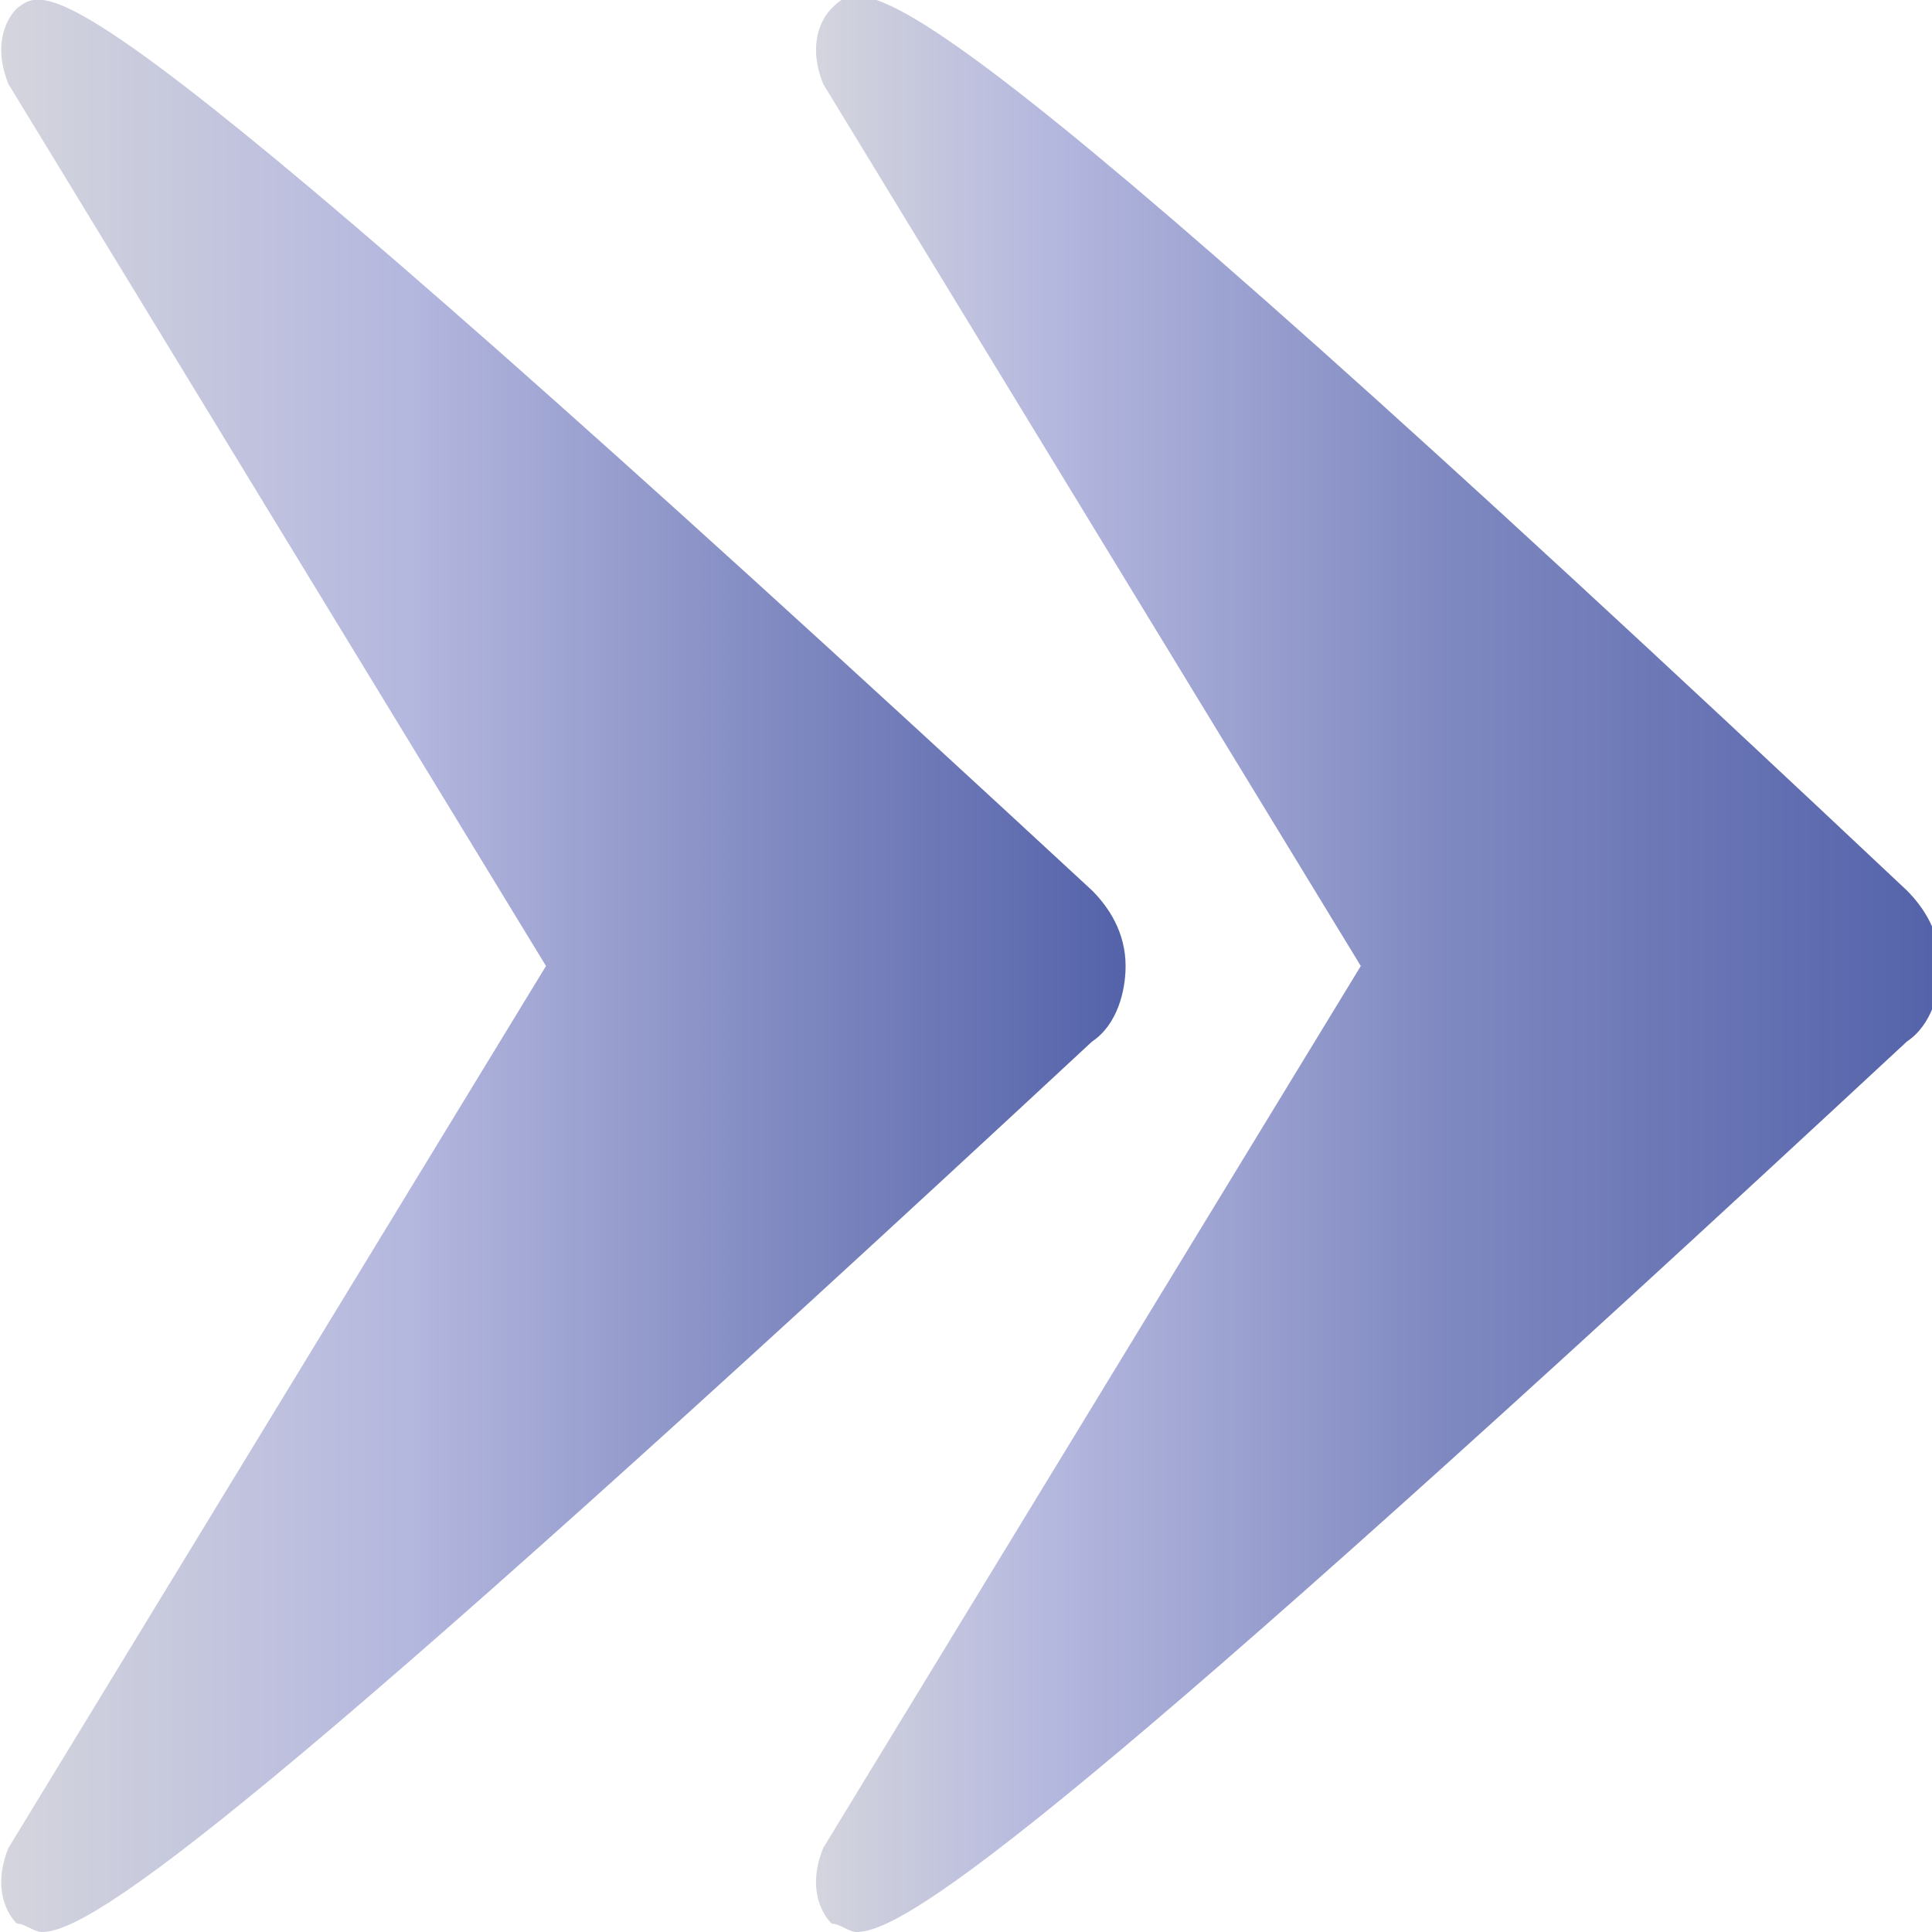 <?xml version="1.0" encoding="utf-8"?>
<!-- Generator: Adobe Illustrator 25.0.1, SVG Export Plug-In . SVG Version: 6.00 Build 0)  -->
<!DOCTYPE svg PUBLIC "-//W3C//DTD SVG 1.1//EN" "http://www.w3.org/Graphics/SVG/1.1/DTD/svg11.dtd">
<svg version="1.1" id="Isolation_Mode" xmlns:x="http://ns.adobe.com/Extensibility/1.0/" xmlns:i="http://ns.adobe.com/AdobeIllustrator/10.0/" xmlns:graph="http://ns.adobe.com/Graphs/1.0/"
	 xmlns="http://www.w3.org/2000/svg" xmlns:xlink="http://www.w3.org/1999/xlink" x="0px" y="0px" viewBox="0 0 23 23"
	 style="enable-background:new 0 0 23 23;" xml:space="preserve">
<style type="text/css">
	.st0{fill:url(#SVGID_1_);}
	.st1{fill:url(#SVGID_2_);}
</style>
<g id="Layer_1">
	<g>
		<g>
			
				<linearGradient id="SVGID_1_" gradientUnits="userSpaceOnUse" x1="1.818989e-12" y1="12.502" x2="13.313" y2="12.502" gradientTransform="matrix(1 0 0 -1 0 24)">
				<stop  offset="0" style="stop-color:#D4D5DD"/>
				<stop  offset="0.367" style="stop-color:#B4B7DE"/>
				<stop  offset="0.712" style="stop-color:#7E88C0"/>
				<stop  offset="1" style="stop-color:#5563AA"/>
			</linearGradient>
			<path class="st0" d="M0.5,23c-0.1,0-0.2-0.1-0.3-0.1c-0.1-0.1-0.3-0.4-0.1-0.9l6.4-10.5L0.1,1c-0.2-0.5,0-0.8,0.1-0.9
				C0.6-0.2,0.9-0.6,13,10.6c0.2,0.2,0.4,0.5,0.4,0.9c0,0.3-0.1,0.7-0.4,0.9C3.1,21.6,1.1,23,0.5,23z"/>
		</g>
		<g>
			
				<linearGradient id="SVGID_2_" gradientUnits="userSpaceOnUse" x1="9.687" y1="12.524" x2="23" y2="12.524" gradientTransform="matrix(1 0 0 -1 0 24)">
				<stop  offset="0" style="stop-color:#D4D5DD"/>
				<stop  offset="0.215" style="stop-color:#B4B7DE"/>
				<stop  offset="0.572" style="stop-color:#7E88C0"/>
				<stop  offset="1" style="stop-color:#5563AA"/>
			</linearGradient>
			<path class="st1" d="M10.2,23c-0.1,0-0.2-0.1-0.3-0.1c-0.1-0.1-0.3-0.4-0.1-0.9l6.4-10.5L9.8,1c-0.2-0.5,0-0.8,0.1-0.9
				c0.4-0.4,0.8-0.8,12.8,10.5c0.2,0.2,0.4,0.5,0.4,0.9c0,0.3-0.1,0.7-0.4,0.9C12.8,21.6,10.8,23,10.2,23z"/>
		</g>
	</g>
</g>
</svg>
